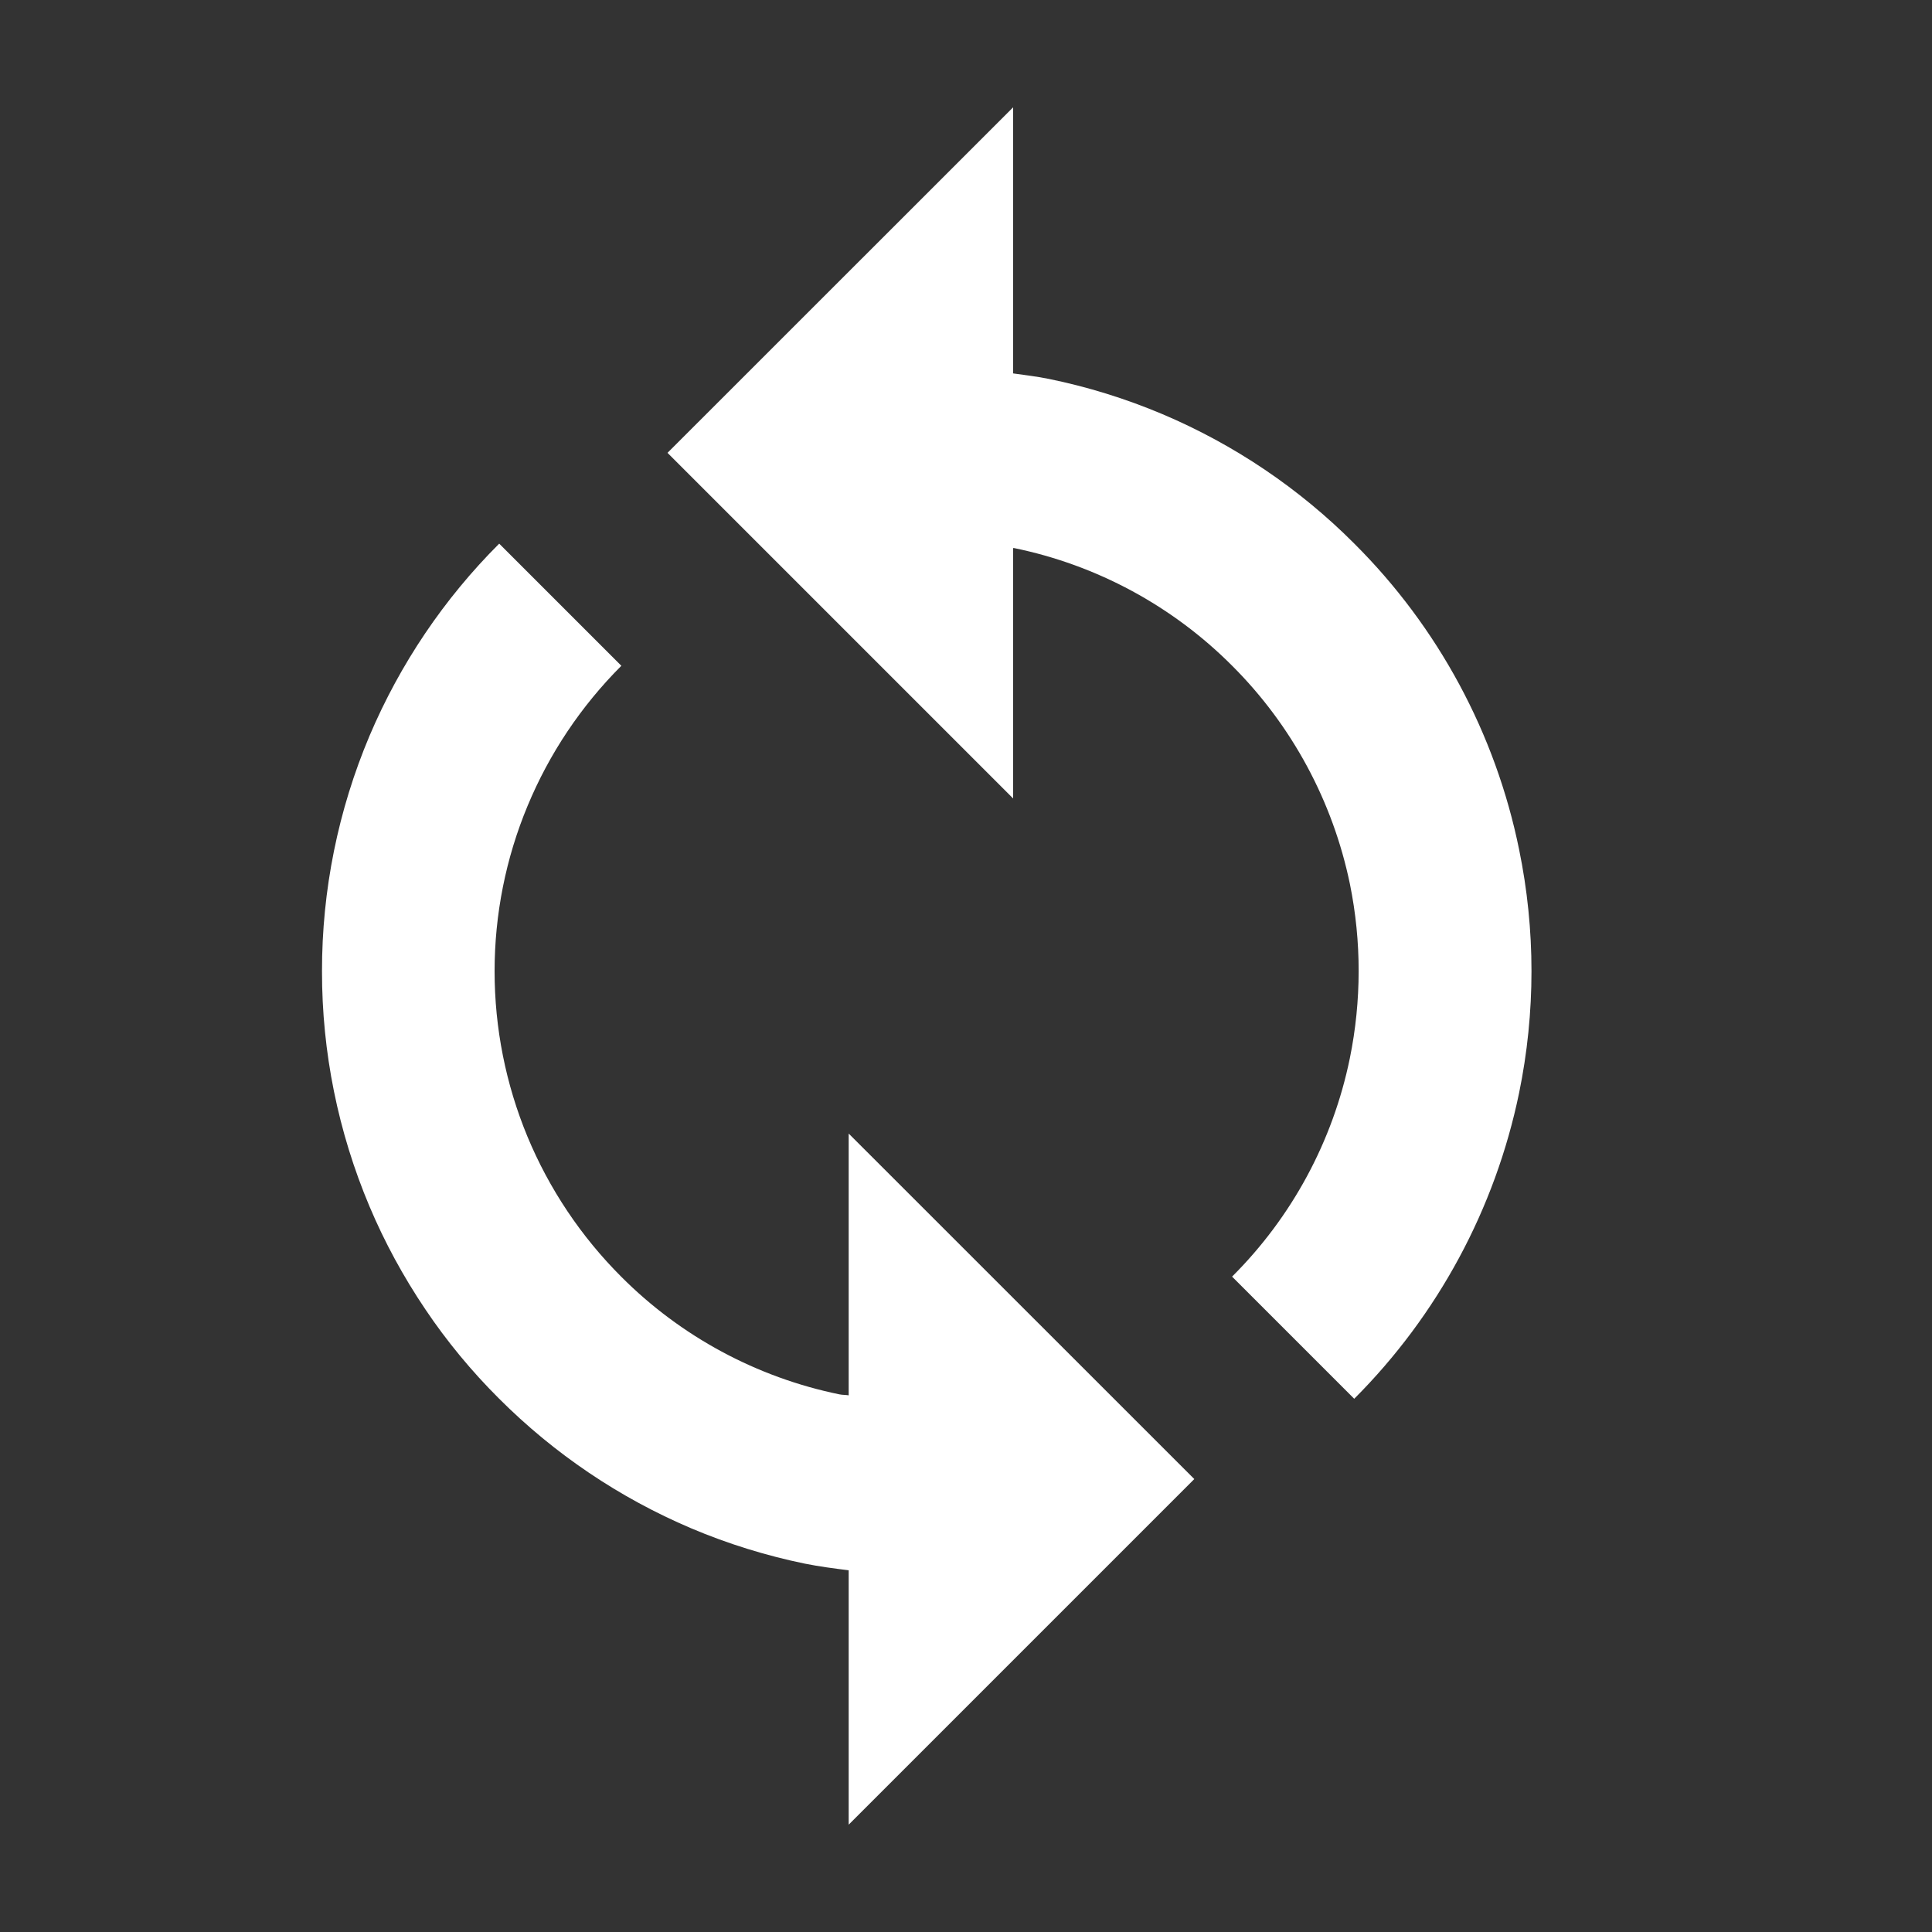 <svg width="18" height="18" viewBox="0 0 18 18" fill="none" xmlns="http://www.w3.org/2000/svg">
<rect x="0" y="0" width="18" height="18" fill="#333333" stroke="none"/>
<path d="M9.439 5.106L9.447 5.106C10.218 5.264 10.925 5.646 11.48 6.203C12.037 6.759 12.418 7.467 12.577 8.237C12.686 8.773 12.685 9.325 12.576 9.86C12.418 10.631 12.037 11.338 11.479 11.894L12.617 13.032C13.396 12.252 13.93 11.262 14.153 10.183C14.307 9.434 14.307 8.662 14.153 7.914C13.933 6.834 13.399 5.843 12.618 5.065C12.106 4.551 11.498 4.141 10.829 3.858C10.488 3.714 10.133 3.604 9.771 3.53C9.66 3.507 9.549 3.495 9.439 3.479V1L6.219 4.219L9.439 7.439V5.106ZM3.443 11.241C3.583 11.573 3.758 11.895 3.963 12.199C4.163 12.497 4.395 12.777 4.65 13.031C5.164 13.545 5.771 13.955 6.44 14.239C6.782 14.384 7.139 14.494 7.498 14.568C7.633 14.595 7.77 14.613 7.907 14.63V17L11.127 13.78L7.907 10.561V13C7.879 12.995 7.849 12.997 7.821 12.991C7.051 12.833 6.343 12.452 5.788 11.895C5.414 11.521 5.117 11.078 4.914 10.589C4.712 10.101 4.608 9.578 4.608 9.049C4.608 8.52 4.712 7.997 4.915 7.509C5.118 7.02 5.415 6.577 5.789 6.203L4.651 5.065C4.137 5.578 3.727 6.186 3.443 6.855C3.15 7.549 2.999 8.295 3 9.049C2.999 9.802 3.15 10.547 3.443 11.241Z" fill="white"/>
</svg>
